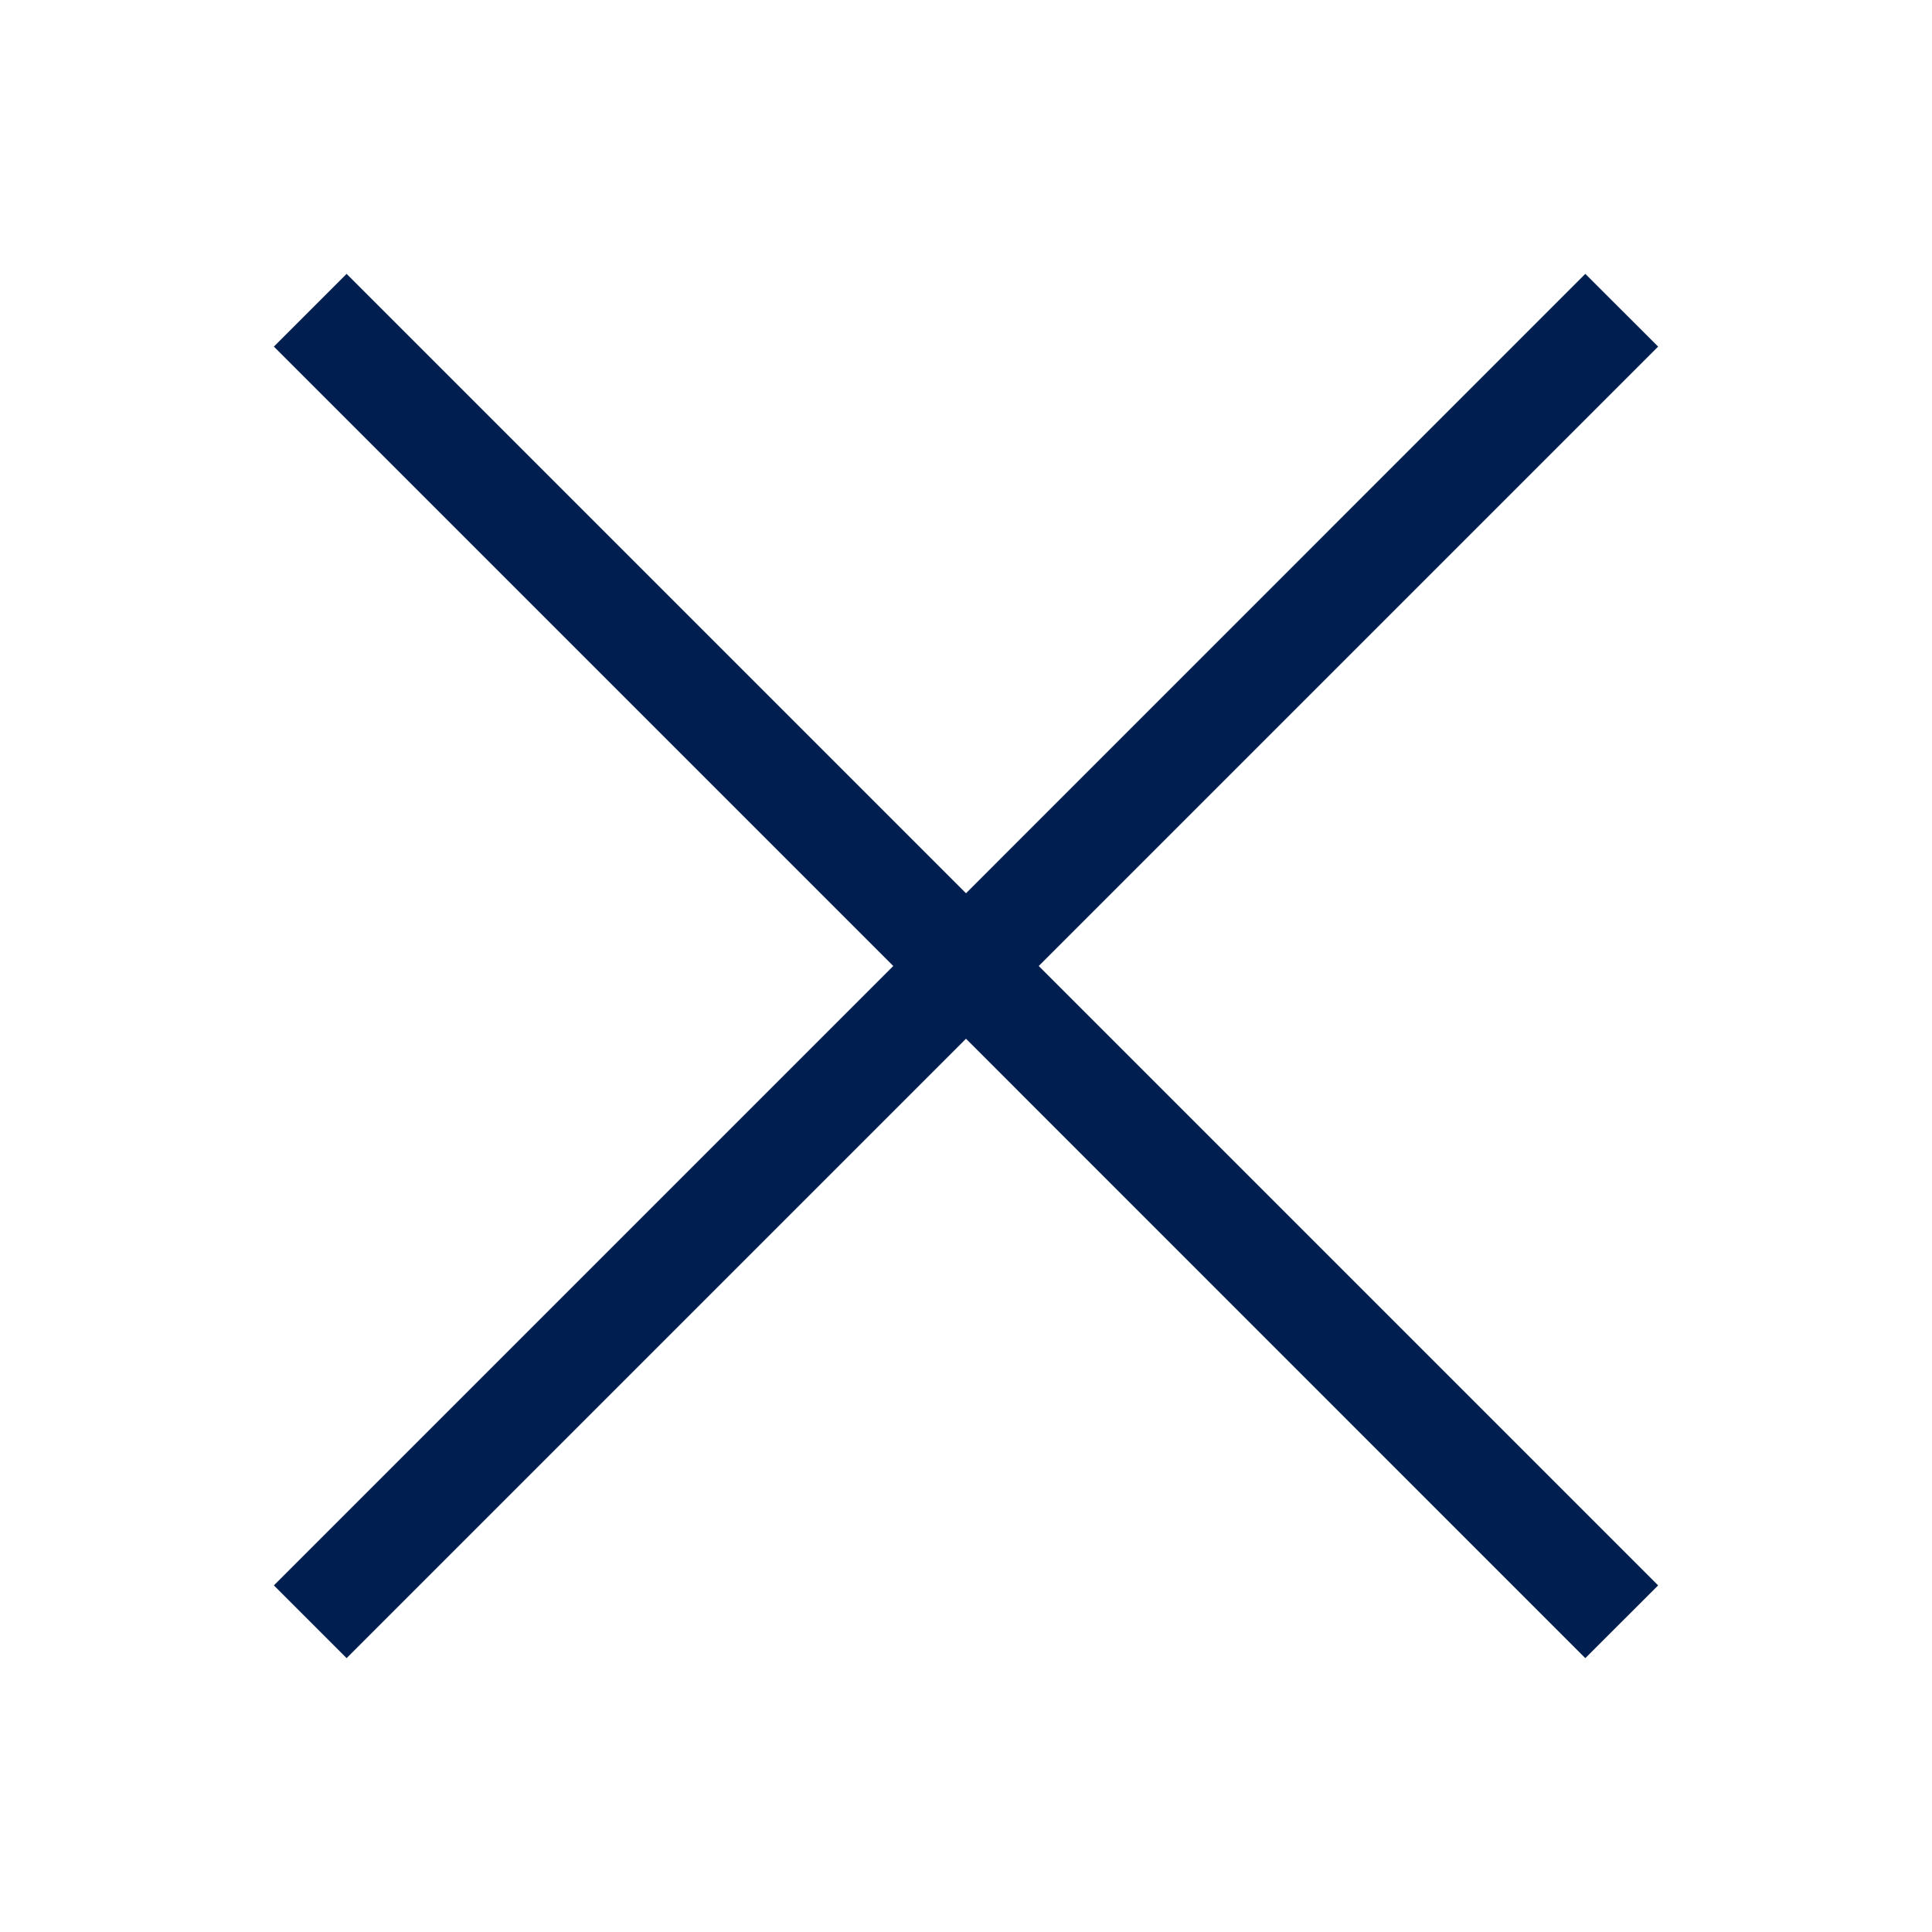 <svg xmlns="http://www.w3.org/2000/svg" width="20" height="20" viewBox="0 0 20 20">
    <g fill="none" fill-rule="evenodd">
        <g fill="#001E50" fill-rule="nonzero">
            <g>
                <g>
                    <g>
                        <path d="M16.765 3.188L16.011 2.435 9.6 8.847 3.188 2.435 2.435 3.188 8.847 9.6 2.435 16.012 3.188 16.765 9.6 10.353 16.011 16.765 16.765 16.012 10.353 9.6z" transform="translate(-1098 -129) translate(160 115) translate(924) translate(14.4 14.4)"/>
                    </g>
                </g>
            </g>
        </g>
    </g>
</svg>

